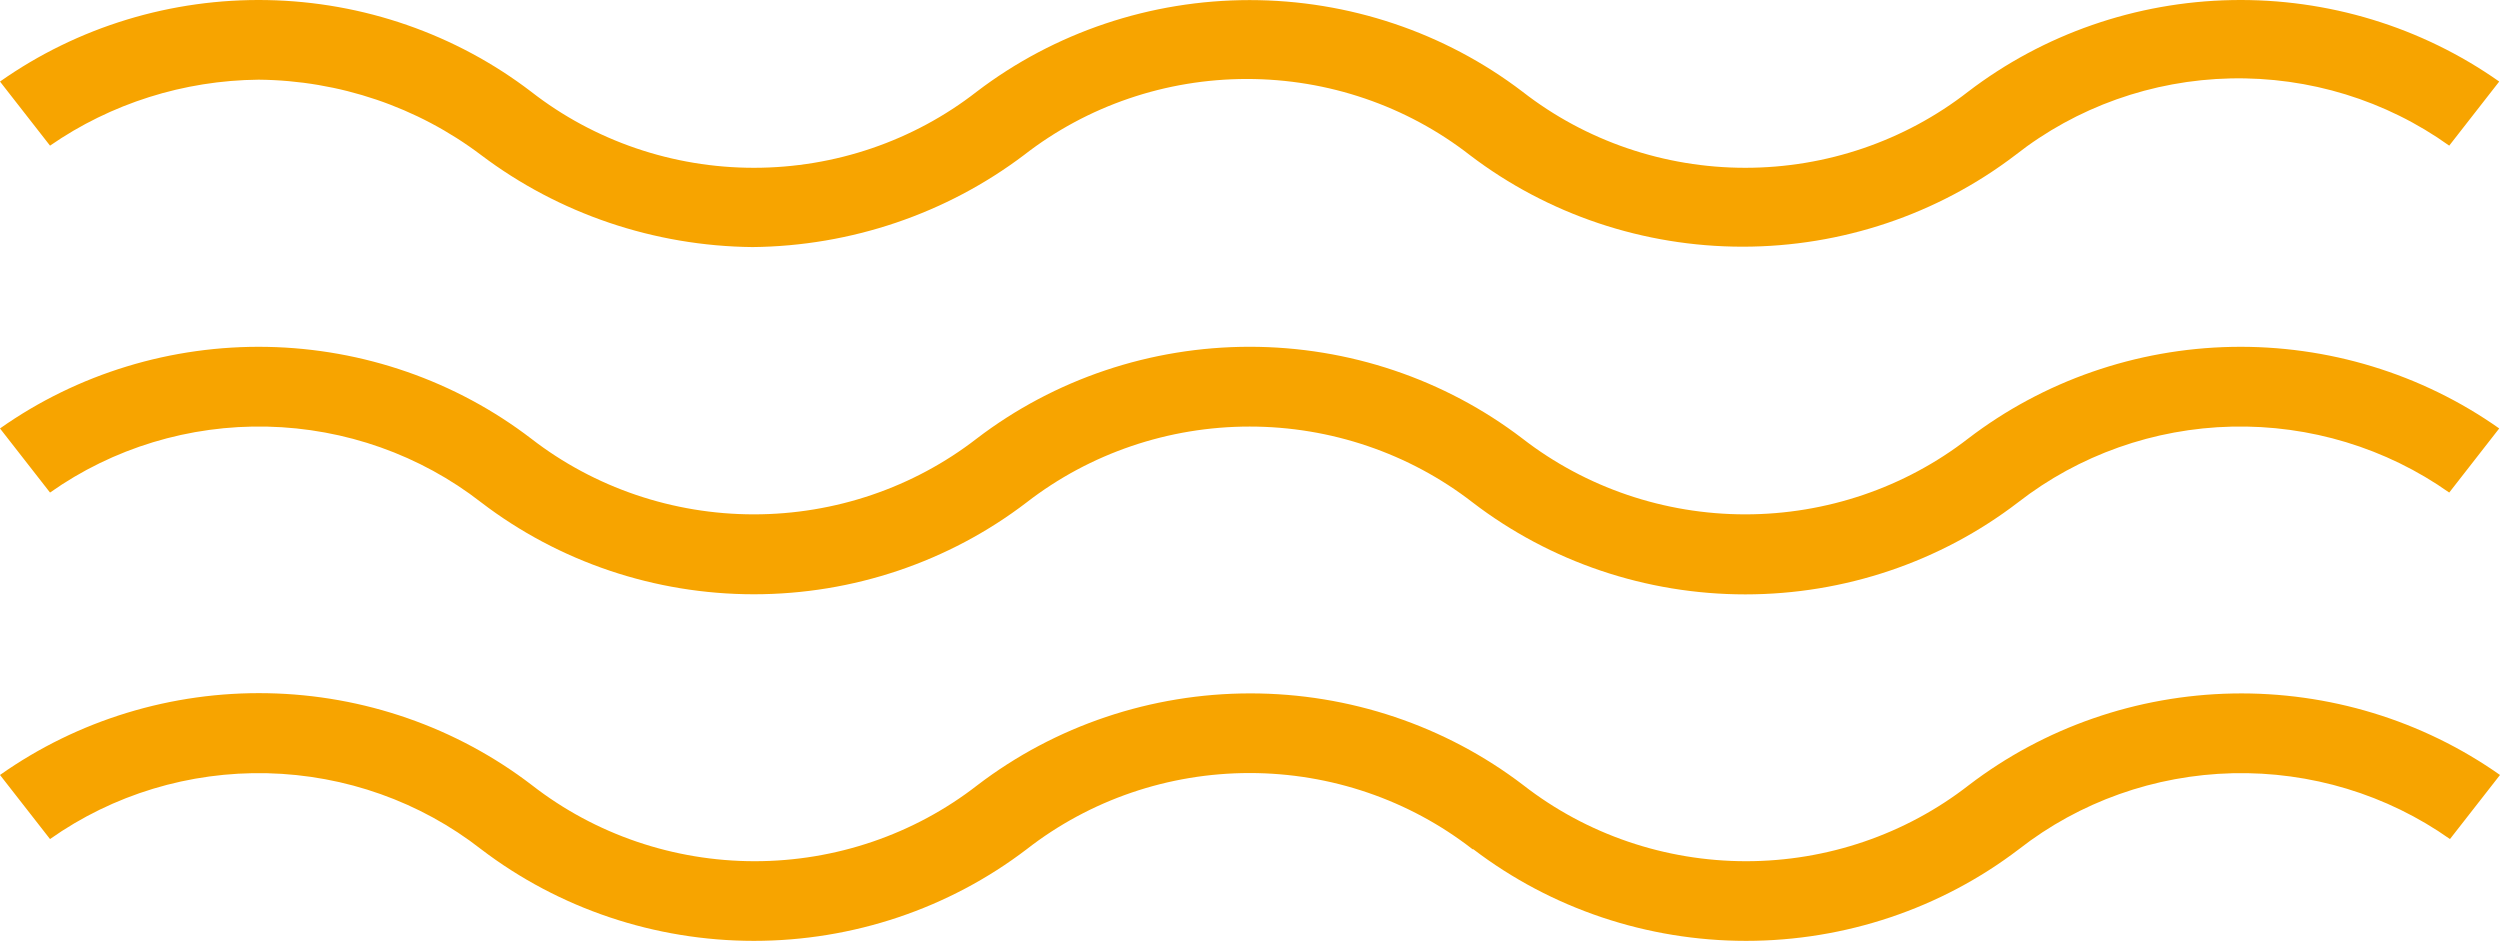 <svg width="93" height="35" viewBox="0 0 93 35" fill="none" xmlns="http://www.w3.org/2000/svg">
<path d="M91.111 5.418L92.971 3.034C90.083 0.999 86.592 -0.065 83.026 0.003C79.46 0.071 76.015 1.268 73.212 3.412C70.86 5.244 67.938 6.242 64.925 6.242C61.913 6.242 58.991 5.244 56.639 3.412C53.742 1.203 50.167 0.003 46.486 0.003C42.804 0.003 39.229 1.203 36.332 3.412C33.98 5.244 31.058 6.242 28.046 6.242C25.033 6.242 22.111 5.244 19.76 3.412C16.956 1.268 13.511 0.071 9.945 0.003C6.379 -0.065 2.888 0.999 0 3.034L1.861 5.418C4.128 3.848 6.836 2.991 9.62 2.964C12.621 2.992 15.53 3.977 17.899 5.769C20.789 7.952 24.336 9.154 27.995 9.191C31.655 9.154 35.201 7.952 38.091 5.769C40.445 3.936 43.37 2.938 46.385 2.938C49.4 2.938 52.324 3.936 54.678 5.769C57.573 7.977 61.145 9.177 64.825 9.177C68.504 9.177 72.076 7.977 74.971 5.769C77.243 3.984 80.059 2.981 82.979 2.917C85.9 2.854 88.759 3.733 91.111 5.418Z" fill="#F7A400"/>
<path d="M1.861 18.323C4.206 16.666 7.045 15.804 9.943 15.87C12.841 15.936 15.636 16.926 17.899 18.688C20.791 20.902 24.365 22.107 28.046 22.107C31.727 22.107 35.3 20.902 38.192 18.688C40.549 16.862 43.473 15.868 46.486 15.868C49.498 15.868 52.422 16.862 54.779 18.688C57.669 20.905 61.244 22.111 64.925 22.111C68.607 22.111 72.181 20.905 75.072 18.688C77.335 16.926 80.13 15.936 83.028 15.87C85.926 15.804 88.766 16.666 91.111 18.323L92.971 15.938C90.084 13.901 86.592 12.836 83.026 12.904C79.46 12.973 76.014 14.171 73.212 16.317C70.857 18.141 67.936 19.134 64.925 19.134C61.915 19.134 58.994 18.141 56.639 16.317C53.744 14.103 50.168 12.9 46.486 12.9C42.803 12.9 39.227 14.103 36.332 16.317C33.977 18.141 31.056 19.134 28.046 19.134C25.035 19.134 22.114 18.141 19.76 16.317C16.957 14.171 13.511 12.973 9.945 12.904C6.379 12.836 2.887 13.901 0 15.938L1.861 18.323Z" fill="#F7A400"/>
<path d="M54.808 31.592C57.703 33.8 61.275 35 64.954 35C68.633 35 72.206 33.8 75.101 31.592C77.361 29.826 80.156 28.833 83.054 28.764C85.953 28.696 88.794 29.556 91.139 31.213L93 28.829C90.112 26.794 86.621 25.73 83.055 25.798C79.489 25.867 76.044 27.064 73.24 29.208C70.889 31.039 67.967 32.037 64.954 32.037C61.942 32.037 59.02 31.039 56.668 29.208C53.772 26.996 50.197 25.794 46.514 25.794C42.832 25.794 39.257 26.996 36.361 29.208C34.009 31.039 31.087 32.037 28.075 32.037C25.062 32.037 22.14 31.039 19.788 29.208C16.983 27.057 13.531 25.856 9.96 25.788C6.388 25.719 2.891 26.787 0 28.829L1.861 31.213C4.206 29.556 7.047 28.696 9.946 28.764C12.844 28.833 15.639 29.826 17.899 31.592C20.794 33.8 24.367 35 28.046 35C31.725 35 35.297 33.8 38.192 31.592C40.545 29.757 43.47 28.757 46.486 28.757C49.501 28.757 52.426 29.757 54.779 31.592H54.808Z" fill="#F7A400"/>
</svg>
